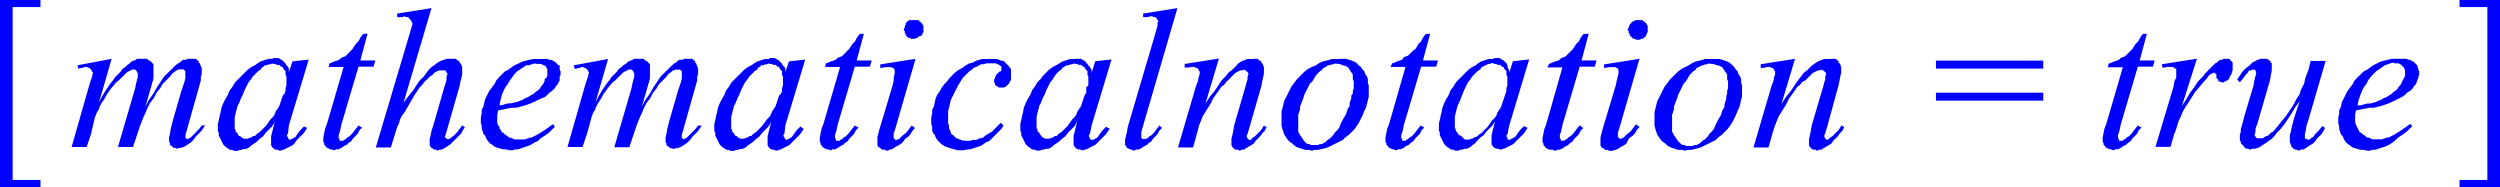 <svg xmlns="http://www.w3.org/2000/svg" xmlns:xlink="http://www.w3.org/1999/xlink" viewBox="0 0 166.17 12.43"><defs><style>.cls-1{fill:none;}.cls-2{clip-path:url(#clip-path);}.cls-3{fill:blue;}</style><clipPath id="clip-path" transform="translate(-1.8 -2.66)"><polygon class="cls-1" points="0 15.99 168.87 15.99 168.87 0 0 0 0 15.99 0 15.99"/></clipPath></defs><title>img_11_01</title><g id="Слой_2" data-name="Слой 2"><g id="Слой_1-2" data-name="Слой 1"><g class="cls-2"><path class="cls-3" d="M62.52,4h-.18L62.28,4h-.06l-.06.06H62.1v.06L62,4.2,62,4.26v.06l-.06.06V4.5l-.06.06v.12l.06.06v.12l.06.06V5L62,5l.06.06h0l.06.06.06.06h.12l.06.06h.24l.12-.06h.06l.06-.06.06-.06H63L63.06,5V5l.06-.06V4.86l.06-.06V4.38l-.06-.06V4.26l-.06-.06L63,4.14l-.06-.06h-.06V4h-.06L62.76,4h-.24Zm48.14,0h-.18l-.06.06h-.06l-.06.06h-.06v.06l-.06.06-.06.06v.06l-.06.06V4.5l-.06.06v.12l.06.06v.12l.06.06V5l.06.06.06.06h0l.06.06.06.06h.12l.06.06h.24l.12-.06H111l.06-.06.06-.06h.06L111.2,5V5l.06-.06V4.86l.06-.06V4.38l-.06-.06V4.26l-.06-.06-.06-.06-.06-.06H111V4H111L110.9,4h-.24Zm-48,2.61Zm20.18,0Zm28,0Zm10.42,0Zm-83.71.3h.24l.06.06h.06l.06.06h0L38,7l.06.06h0l.06.06v.06l.06.06V7.7l-.06.12L38,7.93,38,8.05l-.06.12-.06.12-.12.12-.06.12-.12.12-.18.12-.12.12L37.07,9l-.18.12-.18.06-.18.12-.18.06-.12.06L36,9.47l-.24.06h-.18l-.24.06-.18.06H35l.06-.3L35.15,9l.12-.3.12-.24.18-.24L35.69,8l.18-.24L36,7.58l.18-.18.18-.12.18-.12L36.77,7,36.95,7l.18-.06.18-.06Zm-17.55,0h.12l.06.06h.18l.06.06.06.06h.06l.06.06.06.12.06.06.06.06v.24l.06.12v.59l-.06.18v.18l-.06.18L20.6,9l-.06.18-.06.18-.06.18-.06.18-.12.18-.12.18-.06.18-.12.18-.18.18-.12.18-.18.24-.24.24-.18.18-.12.06-.06.06-.12.12h-.12l-.06.06-.12.06h-.06l-.12.06H18l-.06-.06h-.06l-.06-.06-.06-.06h-.06l-.06-.06-.06-.12-.06-.06-.06-.06v-.12l-.06-.06v-.77l.06-.24.06-.24.06-.24.12-.24.12-.3.12-.24.12-.3.12-.24.12-.24.18-.24.12-.18.18-.18.18-.18.18-.12.06-.12.12-.06L19.4,7,19.52,7l.12-.06h.12l.12-.06Zm33,0h.12l.06.06h.18l.06.06.06.06h.06l.06.06.06.12.06.06.06.06v.24l.06.12v.59l-.06.18v.18l-.06.18L53.59,9l-.06.18-.06.18-.06.18-.06.18-.12.18-.12.18-.06.18-.12.18-.18.18-.12.18-.18.24-.24.24-.18.18-.12.06-.06.06-.12.12h-.12l-.06.06-.12.06h-.06l-.12.06H51l-.06-.06h-.06l-.06-.06-.06-.06h-.06l-.06-.06-.06-.12-.06-.06-.06-.06v-.12l-.06-.06v-.77l.06-.24.06-.24.06-.24.12-.24.12-.3.12-.24.12-.3.12-.24.12-.24.18-.24.12-.18.18-.18.18-.18.18-.12.06-.12.12-.06L52.4,7,52.52,7l.12-.06h.12l.12-.06Zm20.3,0h.12l.06.06h.18l.06.06.06.06h.06l.06.06.06.12.06.06.06.06v.24l.06.12v.59L74,8.47v.18L74,8.82,73.89,9l-.06.18-.06.18-.06.18-.06.18-.12.18-.12.18-.06.18-.12.18-.18.18-.12.18-.18.24-.24.24-.18.18-.12.06-.06.06-.12.12h-.12l-.06.06-.12.06h-.06l-.12.06h-.3l-.06-.06h-.06l-.06-.06L71,11.67H71l-.06-.06-.06-.12-.06-.06-.06-.06v-.12l-.06-.06v-.77l.06-.24.06-.24.06-.24L71,9.47l.12-.3.12-.24.12-.3.12-.24.12-.24.18-.24.12-.18L72,7.58l.18-.18.18-.12.06-.12.12-.06L72.7,7,72.82,7l.12-.06h.12l.12-.06Zm27.85,0h.12l.06.06h.18l.06.06.06.06h.06l.06.06.06.12.06.06.06.06v.24l.06.12v.59l-.06.18v.18l-.06.18-.06.18-.06.18-.06.18-.06.18-.06.18-.12.18-.12.18-.06.18-.12.18-.18.18-.12.18-.18.24-.24.24-.18.18-.12.06-.06.06-.12.12h-.12l-.06.06-.12.06h-.06l-.12.06h-.3L99,11.78H99l-.06-.06-.06-.06H98.8l-.06-.06-.06-.12-.06-.06-.06-.06v-.12l-.06-.06v-.77l.06-.24.06-.24.06-.24.12-.24.12-.3L99,8.94l.12-.3.12-.24.12-.24.18-.24.12-.18.18-.18.18-.18.18-.12.06-.12.12-.06.12-.06.12-.06.12-.06h.12l.12-.06Zm-10.42,0h.12l.12.06H91l.12.06h.12l.06.06.12.06.06.12.06.06.06.12.06.06.06.12v.3l.06.12v.47l-.06.18v.18L91.62,9v.18l-.06.18-.06.18v.18l-.12.18-.06.18-.06.18-.18.3-.18.36-.06.18-.12.18-.12.12-.12.12-.06.12-.12.12-.12.12-.12.06-.12.12-.06.06-.12.06-.12.06h-.12l-.12.06h-.48l-.06-.06h-.12l-.12-.06-.06-.06L88.45,12l-.06-.12-.06-.06-.06-.12-.06-.06-.06-.12-.06-.12V10.3l.06-.18.06-.18V9.77l.06-.18.12-.3.12-.36.18-.36.18-.36L89,8.11l.12-.18.06-.12.12-.18.12-.12.12-.12.12-.06.06-.12.12-.06.12-.06L90.06,7,90.18,7l.12-.06h.12l.12-.06Zm24.85,0h.12l.12.06h.06l.12.06h.12l.06.06.12.06.06.12.06.06.06.12.06.06.06.12v.3l.06.12v.47l-.06.18v.18l-.06.18v.18l-.06.18-.06.18v.18l-.12.18-.06.18-.06.18-.18.3-.18.36-.06.18-.12.18-.12.12-.12.12-.06.12-.12.12-.12.12-.12.06-.12.12-.06.06-.12.06-.12.06h-.12l-.12.06h-.48l-.06-.06h-.12l-.12-.06-.06-.06L113.3,12l-.06-.12-.06-.06-.06-.12-.06-.06-.06-.12-.06-.12V10.3l.06-.18.06-.18V9.77l.06-.18.12-.3.12-.36.18-.36.18-.36.12-.12.12-.18.06-.12.12-.18.12-.12.12-.12.12-.06.06-.12.12-.06.12-.06.12-.06L115,7l.12-.06h.12l.12-.06ZM11.26,6.57H10.9l-.06.06-.12.06h-.06l-.12.06-.12.12L10.24,7l-.12.12-.18.12-.12.18-.18.18-.18.18-.12.18-.24.3-.24.36L8.62,9l-.24.47.84-2.9h0L6.95,7,7,7.22l.3-.06.18-.06h.06l.12.06h.06l.06.06.06.06.06.06V7.4L8,7.52l-.06.06V7.7l-.18.53-1.2,4.2h1l.3-.89L8,10.9l.12-.47.12-.3.12-.18.06-.18.12-.24.12-.18.12-.18.12-.24.3-.41.3-.36L9.7,8l.12-.12.12-.12.12-.12.12-.12.06-.06.12-.06.12-.06.12-.06h.18l.06.06h0l.06.06v.06l.06.06v.24L10.9,8l-.06.24-.06.3L9.64,12.43h1l.12-.36.12-.36.12-.36.12-.36.12-.3.12-.3.12-.24.12-.3.18-.36.24-.3.18-.36.24-.3.18-.3.24-.24.24-.24.18-.24.12-.06.06-.06.06-.06h.06l.12-.06H14l.06.06h0l.06.06v.47l-.06.24-.18.53-.6,2.07-.12.47-.06.36-.06.24v.3l.06.12v.12l.12.06.06.06.06.06h.12l.12.06.12-.06h.12l.18-.06.12-.06.18-.12.18-.12.18-.18.18-.24.18-.18.18-.18.12-.18.12-.18L15.21,11l-.18.24-.18.18-.18.18-.18.18-.06.06h-.06l-.06.06h-.12v-.06h-.06v-.24l.06-.18.18-.65.72-2.55L15.15,8V7.76l.06-.18V7.16l-.06-.06V7l-.06-.06V6.87L15,6.81V6.75L15,6.69h-.06l-.06-.06-.06-.06h-.54l-.12.06H14l-.12.06-.12.12-.12.06L13.47,7l-.12.12-.12.12L13,7.46l-.3.3-.24.36-.24.36L12,8.88l-.3.41-.24.47.48-1.66L12,7.88V7.64L12,7.46V7L12,7V6.93l-.06-.06-.06-.06-.06-.06-.06-.06h-.06l-.06-.06-.06-.06h-.3Zm8.68,0h-.3l-.18.06-.18.06-.18.06-.18.12L18.74,7l-.24.12-.24.18-.18.18-.24.24-.18.18-.24.24-.18.3-.18.24-.12.3-.18.3-.12.24-.12.3-.06.3-.06.24-.06.3-.06.24v.47l.06.12v.18l.06.12.06.12.06.12.06.12.06.12.12.12.06.06.12.06.06.06.12.06h.12l.12.06h.24l.12-.06h.12l.12-.06h.18l.12-.06.12-.06.12-.12.18-.12.18-.12.18-.18.24-.18.18-.24.18-.18.24-.24.18-.3h0l-.12.47-.06.24-.06.24v.59l.06.12.06.06.06.06h0l.12.06h.12l.12.06h.12l.12-.06h.06l.12-.06.12-.06.12-.06.12-.06.12-.06.12-.12L21.5,12l.12-.12.12-.12.12-.12.12-.12.12-.18.12-.18L22,11.07l-.24.24-.18.24-.12.18-.06.06-.12.06-.06.06h-.12V12L21,11.9H21l-.06-.06v-.06l-.06-.06v-.12l.06-.06L21,11l1.32-4.38-1.08.12L21,7.46V7.34L21,7.22l-.06-.12L20.84,7l-.06-.12-.06-.06-.06-.06-.06-.06-.06-.06h-.06l-.06-.06-.12-.06h-.36Zm6-1.66-.18.24-.12.24-.18.18-.12.18-.12.18L25.15,6,25,6.16l-.12.12-.12.12-.18.06-.12.06-.12.12-.18.06L24,6.75l-.12.06-.18.06-.06.24h1L23.53,10.9l-.12.3-.06.3-.06.3v.3l.06.06v.12l.06.06.06.06v.06h.06l.06.06h.06l.06.06h.12l.12.06h.12l.06-.06h.18l.12-.06.12-.06.06-.06.12-.06.12-.06.12-.12.18-.12.12-.18.12-.12.18-.18.12-.24.18-.18L25.63,11l-.24.3-.18.24-.18.18-.12.06-.12.12-.12.06-.06.06h-.24V11.9h0l-.06-.06v-.24l.06-.12.06-.24.06-.3,1.14-3.85h1l.12-.41h-1l.48-1.78ZM30.48,3.2l-2.28.36v.24h.36l.12-.06.12.06h.12l.06.06.06.06L29.1,4l.06.06v.06l.06.12L29,5l-2.22,7.46h1l.42-1.36.12-.24.06-.24.12-.24.18-.24L29.34,9l.24-.36.12-.18.18-.18L30,8.11,30.12,8l.12-.12.12-.12.18-.12.12-.12.06-.06.12-.06L31,7.34h.42V7.4l.06.06v.06h.06v.06l-.06.18v.18l-.06.24-.06.18L30.6,11l-.12.36-.06.3-.06.24v.41l.06.12.06.06.12.06.06.06h.12l.12.06.12-.06h.12l.12-.06.12-.06.18-.12.18-.12.18-.18.18-.18.18-.18.18-.18.12-.24.12-.18L32.52,11l-.18.24-.18.24-.18.18-.24.18h0l-.06.06H31.5l-.06-.06h0l-.06-.06v-.06h0l.06-.18.12-.41.78-2.72.06-.3.06-.24.06-.24V7.11L32.46,7V6.93l-.06-.06-.06-.06V6.75l-.06-.06h-.06l-.06-.06-.06-.06h-.6l-.18.06-.18.06L31,6.75l-.18.12L30.66,7l-.18.12-.18.18-.18.24-.18.24L29.7,8l-.24.36-.24.36-.3.36-.3.41L30.48,3.2Zm7.25,3.38h-.48L37,6.63l-.24.06-.24.06-.24.12L36,7l-.18.12-.24.18-.24.12-.18.18L35,7.76,34.79,8l-.12.24-.18.24-.18.24-.12.24-.12.24L34,9.42l-.06.3-.12.24v.24l-.06.24v.41l.06.18v.18l.06.18.06.18.12.12.06.18.12.18.12.12.06.06.12.06.12.12.18.06.18.06.24.06h.18l.24.06h.18l.18-.06h.18l.18-.06.18-.06.18-.06.18-.06.24-.12.18-.12.18-.06.18-.18.18-.12.18-.12.24-.18.18-.18.18-.18-.12-.18-.42.3-.36.24-.3.18-.12.06-.12.06-.12.06h-.12l-.12.06h-.06l-.12.06H36l-.12-.06-.12-.06h-.12l-.12-.12-.12-.06-.12-.12-.12-.06-.06-.12L35,11.19,35,11.07,34.91,11l-.06-.18V10.3l.06-.3.3-.06.3-.06.3-.06h.3l.24-.06.24-.06.18-.06.18-.06.3-.12.24-.12.24-.12L38,9.12,38.14,9l.18-.18.18-.12.18-.18.06-.12.12-.12.06-.12L39,8,39,7.88V7.76l.06-.12V7.4L39,7.28V7.22L39,7.11V7L38.92,7l-.06-.06-.12-.12-.06-.06-.12-.06-.12-.06h-.12l-.12-.06h-.48Zm4.49,0L39.94,7l.06.24.3-.06.18-.06h.06l.12.06h.06l.06.06.06.06.06.06V7.4l.06.12-.06.06V7.7l-.18.53-1.2,4.2h1l.3-.89L41,10.9l.12-.47.12-.3.12-.18.06-.18.12-.24.12-.18.12-.18.12-.24.3-.41.3-.36L42.7,8l.12-.12.12-.12.12-.12.12-.12.06-.06.12-.06.12-.06.12-.06h.18l.06.06h0l.06.06v.06l.06.06v.24L43.89,8l-.06.24-.06.3-1.14,3.91h1l.12-.36.12-.36.12-.36.12-.36.12-.3.12-.3.12-.24.12-.3.18-.36.24-.3.18-.36.24-.3.18-.3.24-.24.24-.24.18-.24.12-.06.06-.06.06-.06h.06l.12-.06H47l.06.06h0l.06.06v.47l-.06.24-.18.53-.6,2.07-.12.47-.06.36-.06.24v.3l.06.12v.12l.12.06.06.06.06.06h.12l.12.06.12-.06h.12l.18-.06.12-.06.18-.12.18-.12.18-.18.18-.24.18-.18.18-.18.12-.18.12-.18L48.2,11l-.18.24-.18.18-.18.18-.18.18-.06.06h-.06l-.06.06h-.12v-.06h-.06v-.24l.06-.18.18-.65.72-2.55L48.14,8V7.76l.06-.18V7.16l-.06-.06V7l-.06-.06V6.87L48,6.81V6.75L48,6.69h-.06l-.06-.06-.06-.06h-.54l-.12.06h-.18l-.12.06-.12.12-.12.06L46.47,7l-.12.12-.12.12L46,7.46l-.3.3-.24.36-.24.36L45,8.88l-.3.41-.24.47.48-1.66L45,7.88V7.64L45,7.46V7L45,7V6.93l-.06-.06-.06-.06-.06-.06-.06-.06h-.06l-.06-.06-.06-.06h-.66l-.06.06-.12.06h-.06l-.12.06-.12.12L43.23,7l-.12.12-.18.12-.12.18-.18.18-.18.18-.12.18-.24.3-.24.36L41.62,9l-.24.47.84-2.9Zm10.72,0h-.3l-.18.06-.18.06-.18.06-.18.12L51.74,7l-.24.12-.24.18-.18.18-.24.24-.18.18-.24.24-.18.3-.18.24-.12.3-.18.3-.12.24-.12.3-.06.3-.06.24-.06.3-.06.24v.47l.06.12v.18l.06.12.06.12.06.12.06.12.06.12.12.12.06.06.12.06.06.06.12.06h.12l.12.06h.24l.12-.06h.12l.12-.06h.18l.12-.06.12-.06.12-.12.18-.12.18-.12.18-.18.24-.18.18-.24.18-.18.24-.24.18-.3h0l-.12.47-.06.24-.06.24v.59l.06.12.06.06.06.06h0l.12.06h.12l.12.06h.12l.12-.06h.06l.12-.06.12-.06.12-.06.12-.06.12-.06.12-.12.12-.12.12-.12.12-.12.12-.12.12-.12.12-.18.12-.18L55,11.07l-.24.24-.18.24-.12.18-.06.06-.12.06-.06.06h-.12V12L54,11.9H54l-.06-.06v-.06l-.06-.06v-.12l.06-.06L54,11l1.32-4.38-1.08.12L54,7.46V7.34L54,7.22l-.06-.12L53.83,7l-.06-.12-.06-.06-.06-.06-.06-.06-.06-.06h-.06l-.06-.06-.12-.06h-.36Zm6-1.66-.18.24-.12.24-.18.18-.12.18-.12.18L58.15,6,58,6.16l-.12.12-.12.12-.18.06-.12.06-.12.12-.18.06L57,6.75l-.12.06-.18.06-.06.24h1L56.53,10.9l-.12.3-.06.3-.06.3v.3l.06.06v.12l.06.06.06.06v.06h.06l.06.06h.06l.06.06h.12l.12.06h.12l.06-.06h.18l.12-.06.12-.06.06-.06.12-.06.12-.06.12-.12.18-.12.12-.18.12-.12.18-.18.12-.24.18-.18L58.62,11l-.24.3-.18.24-.18.18-.12.06-.12.12-.12.06-.06.06h-.24V11.9h0l-.06-.06v-.24l.06-.12.06-.24.06-.3,1.14-3.85h1l.12-.41h-1l.48-1.78Zm3.65,1.66-2.28.36v.24l.36-.06h.36l.12.06h.06v.06l.06.06v.24l-.06.24L61.2,8l-.06.3-.9,3-.06.24-.06.24v.53l.06.12.12.06.06.06.12.06h.12l.12.06h.12l.06-.06H61l.12-.06.12-.06.06-.06.12-.06.12-.06.18-.12.12-.12.12-.18.18-.12.12-.12.12-.18.12-.18.12-.12L62.4,11l-.18.24-.18.24-.24.18-.18.18-.06.06H61.5l-.06.06h-.12l-.06-.06h0l-.06-.06h0v-.3l.12-.36,1.32-4.56Zm5,0h-.48l-.24.06-.18.06-.24.12-.24.06L66,7l-.24.18-.24.12-.24.18-.18.18-.18.18-.18.24-.18.18-.18.24-.12.24-.18.24L64,9.18l-.06.24-.06.3-.12.24v.24l-.06.24v.47l.06.18v.24l.06.18.12.12.06.18.12.18.12.12.12.12.18.12.12.06.18.06.18.06.24.06.18.06h.42l.24-.06h.18l.18-.06.18-.06.18-.06.18-.06.18-.12.18-.12.18-.06.18-.18.12-.12.18-.18.18-.18.18-.18L68.5,11l-.18-.18-.18.18-.12.12-.18.18-.12.12-.12.06-.18.12-.12.06-.12.12-.12.06h-.12l-.12.06-.12.06h-.24l-.18.06H66L65.87,12h-.12l-.12-.06-.18-.06-.12-.06-.06-.06-.12-.12L65,11.55,65,11.43l-.06-.12-.06-.12V11l-.06-.12v-.83l.06-.24.06-.24L65,9.3l.12-.24.12-.24.12-.24.12-.24.12-.18L65.69,8l.12-.18.12-.12.18-.18.12-.12.18-.12.12-.12.18-.06L66.89,7,67,6.93h.18l.18-.06H68l.12.06.12.06.06.06h.06v.3l-.06.06h-.06l-.12.12L68,7.64,68,7.7l-.06.06v.12l-.06.06h0v.18l.06.12v.06l.06.06.12.06.06.06h.36l.06-.06h.06l.06-.06.06-.06.06-.06.06-.06V8.11l.06-.06L69,7.93V7.88L69,7.76v-.3L69,7.34V7.28l-.06-.12-.06-.06L68.8,7l-.06-.06-.06-.06-.12-.12-.06-.06h-.12l-.18-.06-.12-.06h-.48Zm5.63,0h-.3l-.18.06-.18.06-.18.06-.18.12L72,7l-.24.12-.24.18-.18.18-.24.24L71,7.88l-.24.24-.18.3-.18.24-.12.3-.18.3-.12.24-.12.3-.06.3-.06.24-.06.3-.06.24v.47l.06.12v.18l.06.12.06.12.06.12.06.12.06.12.12.12.06.06.12.06.06.06.12.06h.12l.12.06h.24l.12-.06h.12l.12-.06h.18l.12-.06.12-.06.12-.12.18-.12.18-.12.18-.18.24-.18.18-.24.18-.18.24-.24.18-.3h0l-.12.47-.06.24-.06.24v.59l.06.12.06.06.06.06h0l.12.06h.12l.12.06h.12l.12-.06H74l.12-.06.12-.06.12-.06.12-.06.12-.06.12-.12.12-.12.12-.12.12-.12.12-.12.12-.12.12-.18.12-.18-.24-.12-.24.24-.18.24-.12.18-.06.06-.12.06-.06.06h-.12V12l-.06-.06h-.06l-.06-.06v-.06l-.06-.06v-.12l.06-.06.12-.59,1.32-4.38-1.08.12-.24.77V7.34l-.06-.12-.06-.12L74.13,7l-.06-.12L74,6.87,74,6.81l-.06-.06-.06-.06h-.06l-.06-.06-.12-.06h-.36ZM80.06,3.2l-2.28.36v.24h.3l.18-.06h.12l.12.06h.06l.12.06v.06l.06.06V4l.06.06-.06.12v.18L78.56,5l-1.8,6.1-.06.36-.06.24-.06.24v.36l.06.06.06.12.12.06.12.06H77l.12.06h.12l.06-.06h.18l.12-.06.12-.06.06-.06.12-.06.12-.06.12-.12.18-.12.12-.18.12-.12.18-.18.12-.24.18-.18L78.86,11l-.18.24-.18.24-.18.18-.12.06-.06.06-.06.06-.12.06h-.24v-.06h-.06v-.41l.12-.41L80.06,3.2Zm5,3.38h-.36l-.12.06-.18.06-.12.06-.18.12L84,7l-.12.12-.18.18-.24.18-.18.24L83,8l-.24.36-.24.36-.3.36-.3.47.9-3-2.28.36v.24h.24L81,7.11h.18l.12.06h.06l.06.06.06.06v.06l.06.06v.18l-.06.18-.06.3-.12.3-1.2,4.09h1l.3-1.07L81.5,11l.12-.3.12-.3.18-.3.3-.47.24-.47.3-.41L83,8.41l.18-.12.12-.18L83.42,8l.12-.12.12-.12.12-.12.12-.12L84,7.46l.12-.06.12-.06h.12l.12-.06.06.06h.06l.06.06.06.06h0l.06.06v.06l-.06.18v.18l-.06.18-.06.24L83.83,11l-.06.36-.06.3-.06.24v.41l.06.12.06.06.06.06.12.06h.12l.12.06h.06l.06-.06h.18l.06-.06.12-.06.18-.12.12-.06.18-.12.12-.18.12-.12.18-.18.12-.18.18-.18.12-.24L85.81,11l-.18.3-.24.24-.18.18-.18.12-.06.06v.06h-.18v-.06h-.06v-.06h0l-.06-.06v-.12l.06-.12.12-.41.78-2.72.06-.3.06-.3.06-.24V7.11L85.75,7V6.93l-.06-.06-.06-.06V6.75l-.06-.06h-.06l-.06-.06-.06-.06h-.3Zm5.75,0h-.48l-.18.06-.24.06-.24.06-.24.12L89.28,7,89,7.11l-.24.12-.24.18-.18.18-.18.18L88,7.93l-.18.24-.18.24-.12.24-.12.24-.12.24-.12.24-.06.24-.06.24-.06.24V11l.06.24.06.18.06.18.12.18.12.18.12.12.18.12.12.12.18.12.18.06.18.06.18.06h.24l.24.06.18-.06h.24l.24-.06.24-.06.18-.06.24-.12.24-.12.24-.12.24-.12.18-.18.24-.18.18-.18.18-.18L92,11l.12-.18.12-.24.12-.24.12-.3.12-.24.06-.24.06-.24.06-.24V8.35l-.06-.18V7.93l-.06-.18-.12-.18-.06-.18-.12-.12-.12-.18L92.1,7,92,6.87l-.18-.12-.18-.06-.18-.06-.18-.06h-.42Zm5.75-1.66-.18.24-.12.24-.18.18L96,5.74l-.12.18L95.75,6l-.12.12-.12.12-.12.12-.18.06-.12.06L95,6.63l-.18.06-.18.06-.12.06-.18.06-.12.24h1L94.13,10.9l-.12.3-.06.3-.06.3v.3l.06.06v.12l.06.06.06.06v.06h.06l.06.06h.06l.06.06h.12l.12.06h.12l.06-.06h.18l.12-.06.12-.06.06-.06.12-.06.12-.06.12-.12.18-.12.12-.18.12-.12.18-.18.12-.24.18-.18L96.23,11l-.24.3-.18.24-.18.18-.12.06-.12.12-.12.06-.06.06H95V11.9h0l-.06-.06v-.24l.06-.12.06-.24.06-.3,1.14-3.85h1l.12-.41h-1l.48-1.78Zm4.49,1.66h-.3l-.18.06-.18.06-.18.06-.18.12L99.88,7l-.24.12-.24.18-.18.18L99,7.7l-.18.18-.24.24-.18.3-.18.24-.12.3-.18.3-.12.24-.12.3-.06.3-.06.24-.06.3-.06.24v.47l.06.12v.18l.06.12.06.12.06.12.06.12.06.12.12.12.06.06.12.06.06.06.12.06h.12l.12.06h.24l.12-.06H99l.12-.06h.18l.12-.06.12-.06.12-.12.18-.12L100,12l.18-.18.24-.18.18-.24.18-.18L101,11l.18-.3h0l-.12.47-.06.24-.06.24v.59l.06.12.06.06.06.06h0l.12.06h.12l.12.06h.12l.12-.06h.06l.12-.06.12-.06.12-.06.12-.06.12-.06.12-.12.12-.12.12-.12.12-.12.12-.12.12-.12.12-.18.12-.18-.24-.12-.24.24-.18.24-.12.18-.06.06-.12.06-.06.06h-.12V12l-.06-.06H102v-.12l-.06-.06v-.12l.06-.06.12-.59,1.32-4.38-1.08.12-.24.77V7.34l-.06-.12L102,7.11,102,7l-.06-.12-.06-.06-.06-.06-.06-.06-.06-.06h-.06l-.06-.06-.12-.06h-.36Zm6-1.66-.18.24-.12.24-.18.18-.12.18-.12.18-.12.12-.12.12-.12.12-.12.12-.18.06-.12.06-.12.12-.18.06-.18.06-.12.06-.18.06-.12.24h1l-1.08,3.79-.12.3-.06.3-.06.3v.3l.06.06v.12l.06.06.06.06v.06h.06l.06.06h.06l.06.06H105l.12.06h.12l.06-.06h.18l.12-.06.12-.06.06-.06.12-.06.12-.06.12-.12.18-.12.12-.18.12-.12.18-.18.12-.24.18-.18-.24-.18-.24.3-.18.24-.18.18-.12.06-.12.12-.12.06-.06.06h-.24V11.9h0l-.06-.06v-.24l.06-.12.06-.24.06-.3,1.14-3.85h1l.12-.41h-1l.48-1.78Zm3.65,1.66-2.28.36v.24l.36-.06h.36l.12.06h.06v.06l.06.06v.24l-.06.24-.06.24-.06.3-.9,3-.06.24-.06.24v.53l.06.12.12.06.06.06.12.06h.12l.12.06H109l.06-.06h.12l.12-.06.12-.06.06-.06.12-.06.12-.06.18-.12L110,12l.12-.18.18-.12.12-.12.12-.18.12-.18.12-.12-.24-.18-.18.24-.18.24-.24.18-.18.18-.06.06h-.06l-.06.06h-.12l-.06-.06h0l-.06-.06h0v-.3l.12-.36,1.32-4.56Zm4.91,0h-.48l-.18.06-.24.06-.24.06-.24.12-.18.12-.24.12-.24.12-.24.18-.18.18-.18.18-.18.18-.18.24-.18.24-.12.24-.12.24-.12.24-.12.24-.06.24-.06.24-.06.24V11l.06.24.06.18.06.18.12.18.12.18.12.12.18.12.12.12.18.12.18.06.18.06.18.06h.24l.24.06.18-.06h.24l.24-.06.24-.06.18-.06.24-.12.24-.12.24-.12.24-.12.18-.18.24-.18.18-.18.18-.18.18-.24.12-.18.12-.24.12-.24.12-.3.12-.24.06-.24.06-.24.06-.24V8.35l-.06-.18V7.93l-.06-.18-.12-.18-.06-.18-.12-.12-.12-.18L116.95,7l-.12-.12-.18-.12-.18-.06-.18-.06-.18-.06h-.42Zm7.78,0h-.36l-.12.06-.18.06-.12.06-.18.12-.18.12-.12.12-.18.18-.24.18-.18.24-.24.3-.24.36-.24.36-.3.36-.3.47.9-3-2.28.36v.24h.24l.18-.06h.18l.12.06h.06l.06.06.06.06v.06l.06.06v.18l-.06.18-.06.3-.12.3-1.2,4.09h1l.3-1.07.12-.36.12-.3.12-.3.18-.3.3-.47.24-.47.3-.41.24-.36.18-.12.12-.18L121.8,8l.12-.12.12-.12.12-.12.12-.12.12-.06.12-.06.12-.06h.12l.12-.06.06.06H123l.06.06.06.06h0l.06.06v.06l-.06.18v.18l-.06.18-.06.24L122.22,11l-.06.36-.06.3-.06.24v.41l.06.12.06.06.06.06.12.06h.12l.12.06h.06l.06-.06h.18l.06-.06.12-.06.18-.12.12-.06.18-.12.12-.18.12-.12.18-.18.12-.18.18-.18.12-.24-.18-.12-.18.3-.24.24-.18.18-.18.12-.06.06-.06.06h-.12v-.06h-.06v-.06h0l-.06-.06v-.12l.06-.12.12-.41L124,8.35l.06-.3.06-.3.06-.24V7.11L124.13,7V6.93l-.06-.06L124,6.81V6.75L124,6.69h-.06l-.06-.06-.06-.06h-.3Z" transform="translate(-1.8 -2.66)"/><path class="cls-3" d="M130.48,6.69v.53h7.13V6.69Zm0,2.13v.53h7.13V8.82Z" transform="translate(-1.8 -2.66)"/><path class="cls-3" d="M161,6.87h.24l.06.06h.06l.06.06h0l.06.06.06.06h0l.06.06v.06l.06.06V7.7l-.06.12-.06.12-.06.12-.06.12-.06.12-.12.12-.06.12-.12.12-.18.12-.12.12L160.6,9l-.18.12-.18.06-.18.12-.18.06-.12.06-.18.06-.24.06h-.18l-.24.06-.18.06h-.24l.06-.3.12-.36.12-.3.12-.24.18-.24.12-.24.18-.24.18-.18.18-.18.18-.12.18-.12L160.3,7l.18-.06.18-.06.18-.06Zm-13.23-.3-2.28.36.06.24.3-.06h.36l.12.06.06.06h.06v.59l-.12.24-.06.36-1.2,4h1l.24-.83.12-.3.18-.59.12-.24.12-.3.12-.24.12-.18.3-.47.3-.47.3-.36.3-.36.18-.18.12-.18.12-.12.12-.06h.06l.06-.06H149v.06h.06l.06.06h0v.24l.06.06.06.06v.06l.06.06h.06l.12.06h.12l.06-.06h.06l.06-.06h.06l.06-.06.06-.06V7.88l.06-.12.06-.12.06-.06V7.46l.06-.12V6.81l-.06-.06-.06-.06-.06-.06L150,6.57h-.42l-.06.06h-.12l-.12.06-.12.12-.12.06-.12.12-.24.24-.24.24-.24.3-.3.3-.24.36-.3.41-.24.41-.3.47,1-3.14Zm-3.53-1.66-.18.24-.12.24-.18.18-.12.18-.12.18-.12.12-.12.12-.12.12-.12.12-.18.06-.12.06-.12.12-.18.06-.18.06-.12.06-.18.06-.06.24h1L141.8,10.9l-.12.3-.06.3-.06.3v.3l.06.06v.12l.06.06.06.06v.06h.06l.06.06h.06l.06.06h.12l.12.06h.12l.06-.06h.18l.12-.06.12-.06.06-.06.12-.06.12-.06.12-.12.18-.12.12-.18.12-.12.18-.18.12-.24.18-.18L143.9,11l-.24.3-.18.24-.18.18-.12.06-.12.12-.12.06-.06.06h-.24V11.9h0l-.06-.06v-.24l.06-.12.06-.24.06-.3,1.14-3.85h1l.12-.41h-1l.48-1.78Zm8,1.66H152l-.06.06h-.12l-.06.06-.12.06-.12.06-.12.12-.12.12-.18.12-.12.12-.12.12-.12.18-.12.18-.12.18.18.18.24-.3.18-.24.12-.12.06-.12h.12l.06-.06h.24v.06h0l.06.06h0v.18l-.06.18-.06.24-.06.36-.6,2-.12.47-.12.41v.18l-.06.18V12l.06.06v.12l.06.06.06.06.06.06.06.06v.06H151l.12.06h.12l.06.06h.06l.18-.06h.18l.18-.06.12-.06.18-.12.18-.12.18-.12.24-.18.18-.18.18-.24.24-.24.24-.3.24-.36.24-.36.24-.41.3-.41h0l-.24.71-.18.59-.12.47-.06.3-.06.18v.18L154,12v.12l.06.12v.06l.06.12.06.06.06.06.12.06h.06l.12.06h.12l.06-.06h.18l.12-.06.06-.06.12-.06.06-.06.12-.06.18-.12.12-.12.12-.18.12-.12.18-.18.12-.18.12-.24-.18-.12-.24.3-.24.24-.12.18-.12.06-.06.06-.06.06h-.18v-.06H155v-.3l.06-.24.06-.36.12-.36,1.14-3.91h-1l-.12.53-.24.65-.06.3-.12.24-.12.24-.06.24-.12.18-.12.18-.18.36-.24.36-.24.36-.3.36-.24.3-.24.3-.12.12-.12.06-.12.12-.06.06-.18.06-.18.12h-.42v-.06h-.06v-.06l-.06-.06v-.06l.06-.18v-.24l.12-.3.12-.41.6-2.07.12-.41.06-.36.06-.3V6.87l-.06-.06-.06-.12-.12-.06-.06-.06h-.24Zm9,0h-.48l-.24.06-.24.06-.24.06-.24.12-.24.12-.18.12-.24.18-.24.12-.18.18-.18.18-.24.24-.12.24-.18.24-.18.24-.12.24-.12.24-.12.24-.06.3-.12.24v.24l-.06.24v.41l.06.18v.18l.06.18.06.18.12.12.06.18.12.18.12.12.06.06.12.06.12.12.18.06.18.06.24.06h.18l.24.06h.18l.18-.06h.18l.18-.06.18-.06.18-.06.18-.06.24-.12.18-.12L161,12l.18-.18.18-.12.18-.12.24-.18.18-.18.18-.18L162,10.9l-.42.3-.36.24-.3.18-.12.06-.12.06-.12.06h-.12l-.12.06h-.06l-.12.06h-.66l-.12-.06-.12-.06h-.12l-.12-.12-.12-.06-.12-.12-.12-.06-.06-.12-.06-.12-.06-.12-.06-.12-.06-.18V10.3l.06-.3.3-.06.3-.06.3-.06h.3l.24-.06.24-.06.18-.06.18-.06.3-.12.24-.12.24-.12.24-.12.18-.12.18-.18L162,8.7l.18-.18.06-.12.12-.12.06-.12.06-.18.06-.12V7.76l.06-.12V7.4l-.06-.12V7.22l-.06-.12V7L162.46,7l-.06-.06-.12-.12-.06-.06-.12-.06L162,6.63h-.12l-.12-.06h-.48Z" transform="translate(-1.8 -2.66)"/><polygon class="cls-3" points="0 0 0 12.44 2.69 12.44 2.69 11.96 0.84 11.96 0.84 0.47 2.69 0.47 2.69 0 0 0 0 0"/><polygon class="cls-3" points="163.48 0 163.48 0.47 165.33 0.47 165.33 11.96 163.48 11.96 163.48 12.44 166.17 12.44 166.17 0 163.48 0 163.48 0"/></g></g></g></svg>